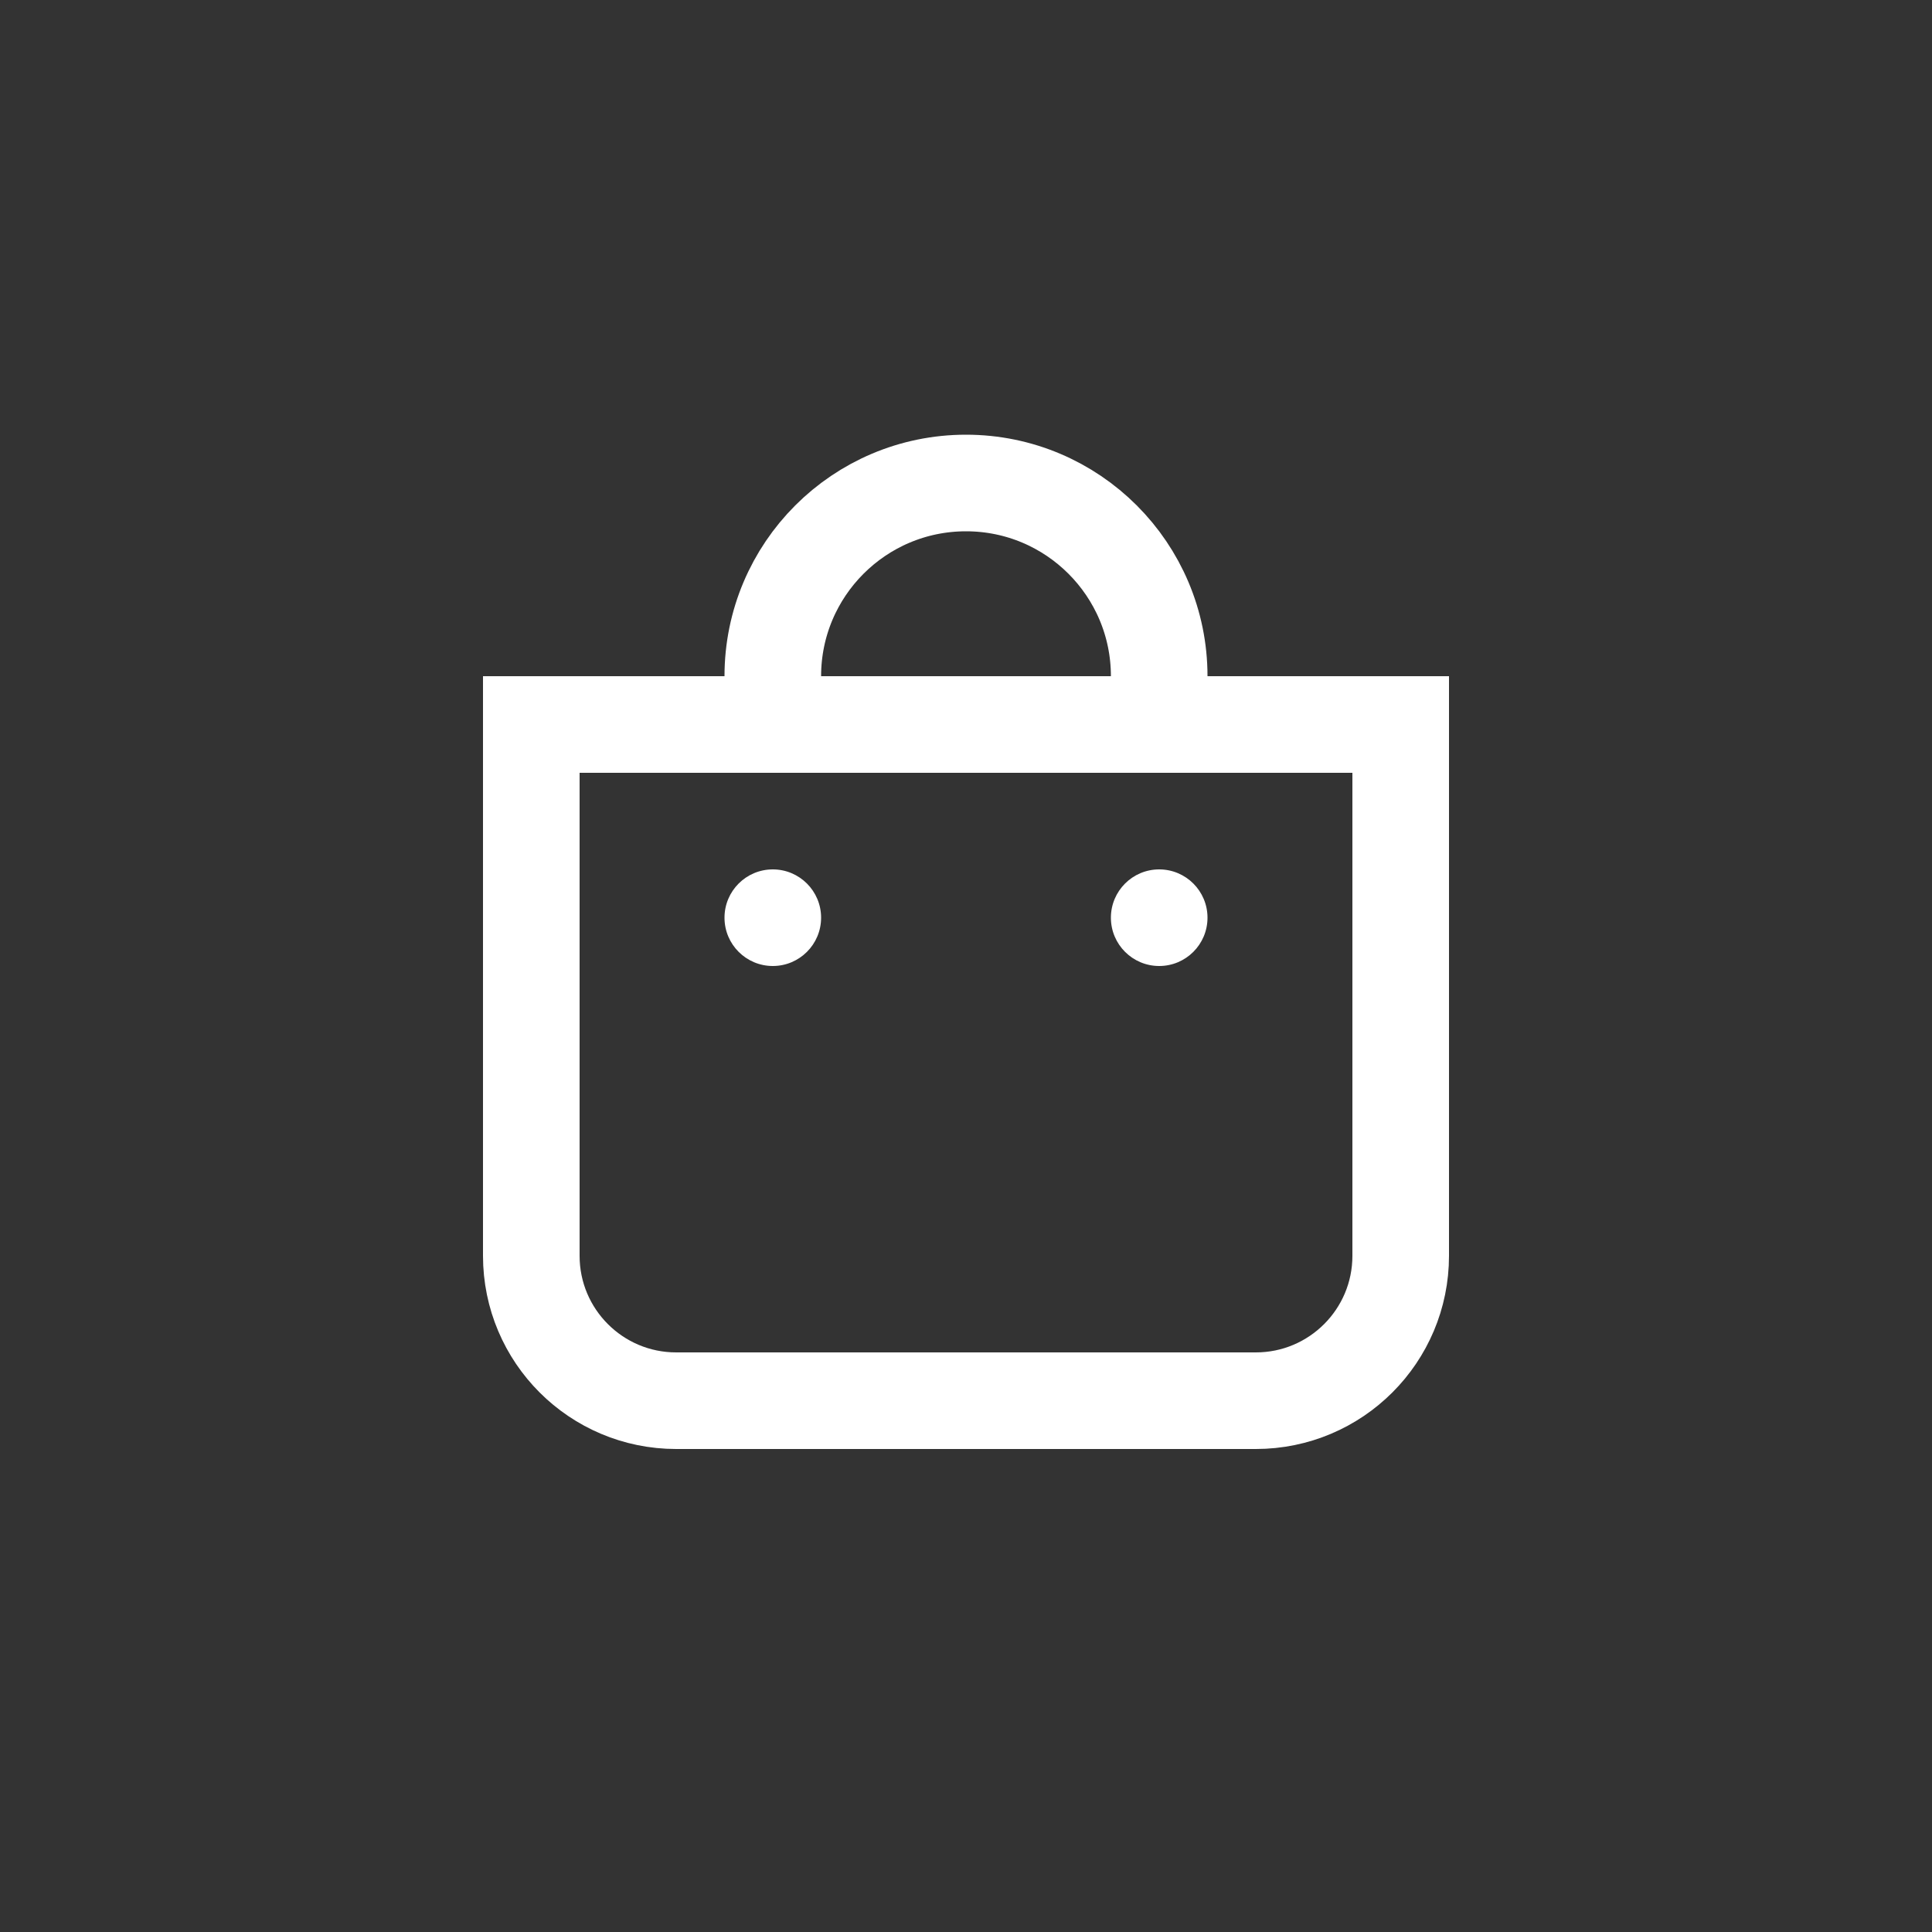 <svg width="40" height="40" viewBox="0 0 40 40" fill="none" xmlns="http://www.w3.org/2000/svg">
<rect x="0" y="0" width="40" height="40" fill="#333333" stroke="none"/>
<path d="M24 14C24 11.791 22.209 10 20 10C17.791 10 16 11.791 16 14" stroke="white" stroke-width="2"/>
<path d="M11 15H29V26C29 27.657 27.657 29 26 29H14C12.343 29 11 27.657 11 26V15Z" stroke="white" stroke-width="2"/>
<circle cx="16" cy="19" r="1" fill="white"/>
<circle cx="24" cy="19" r="1" fill="white"/>
</svg>
